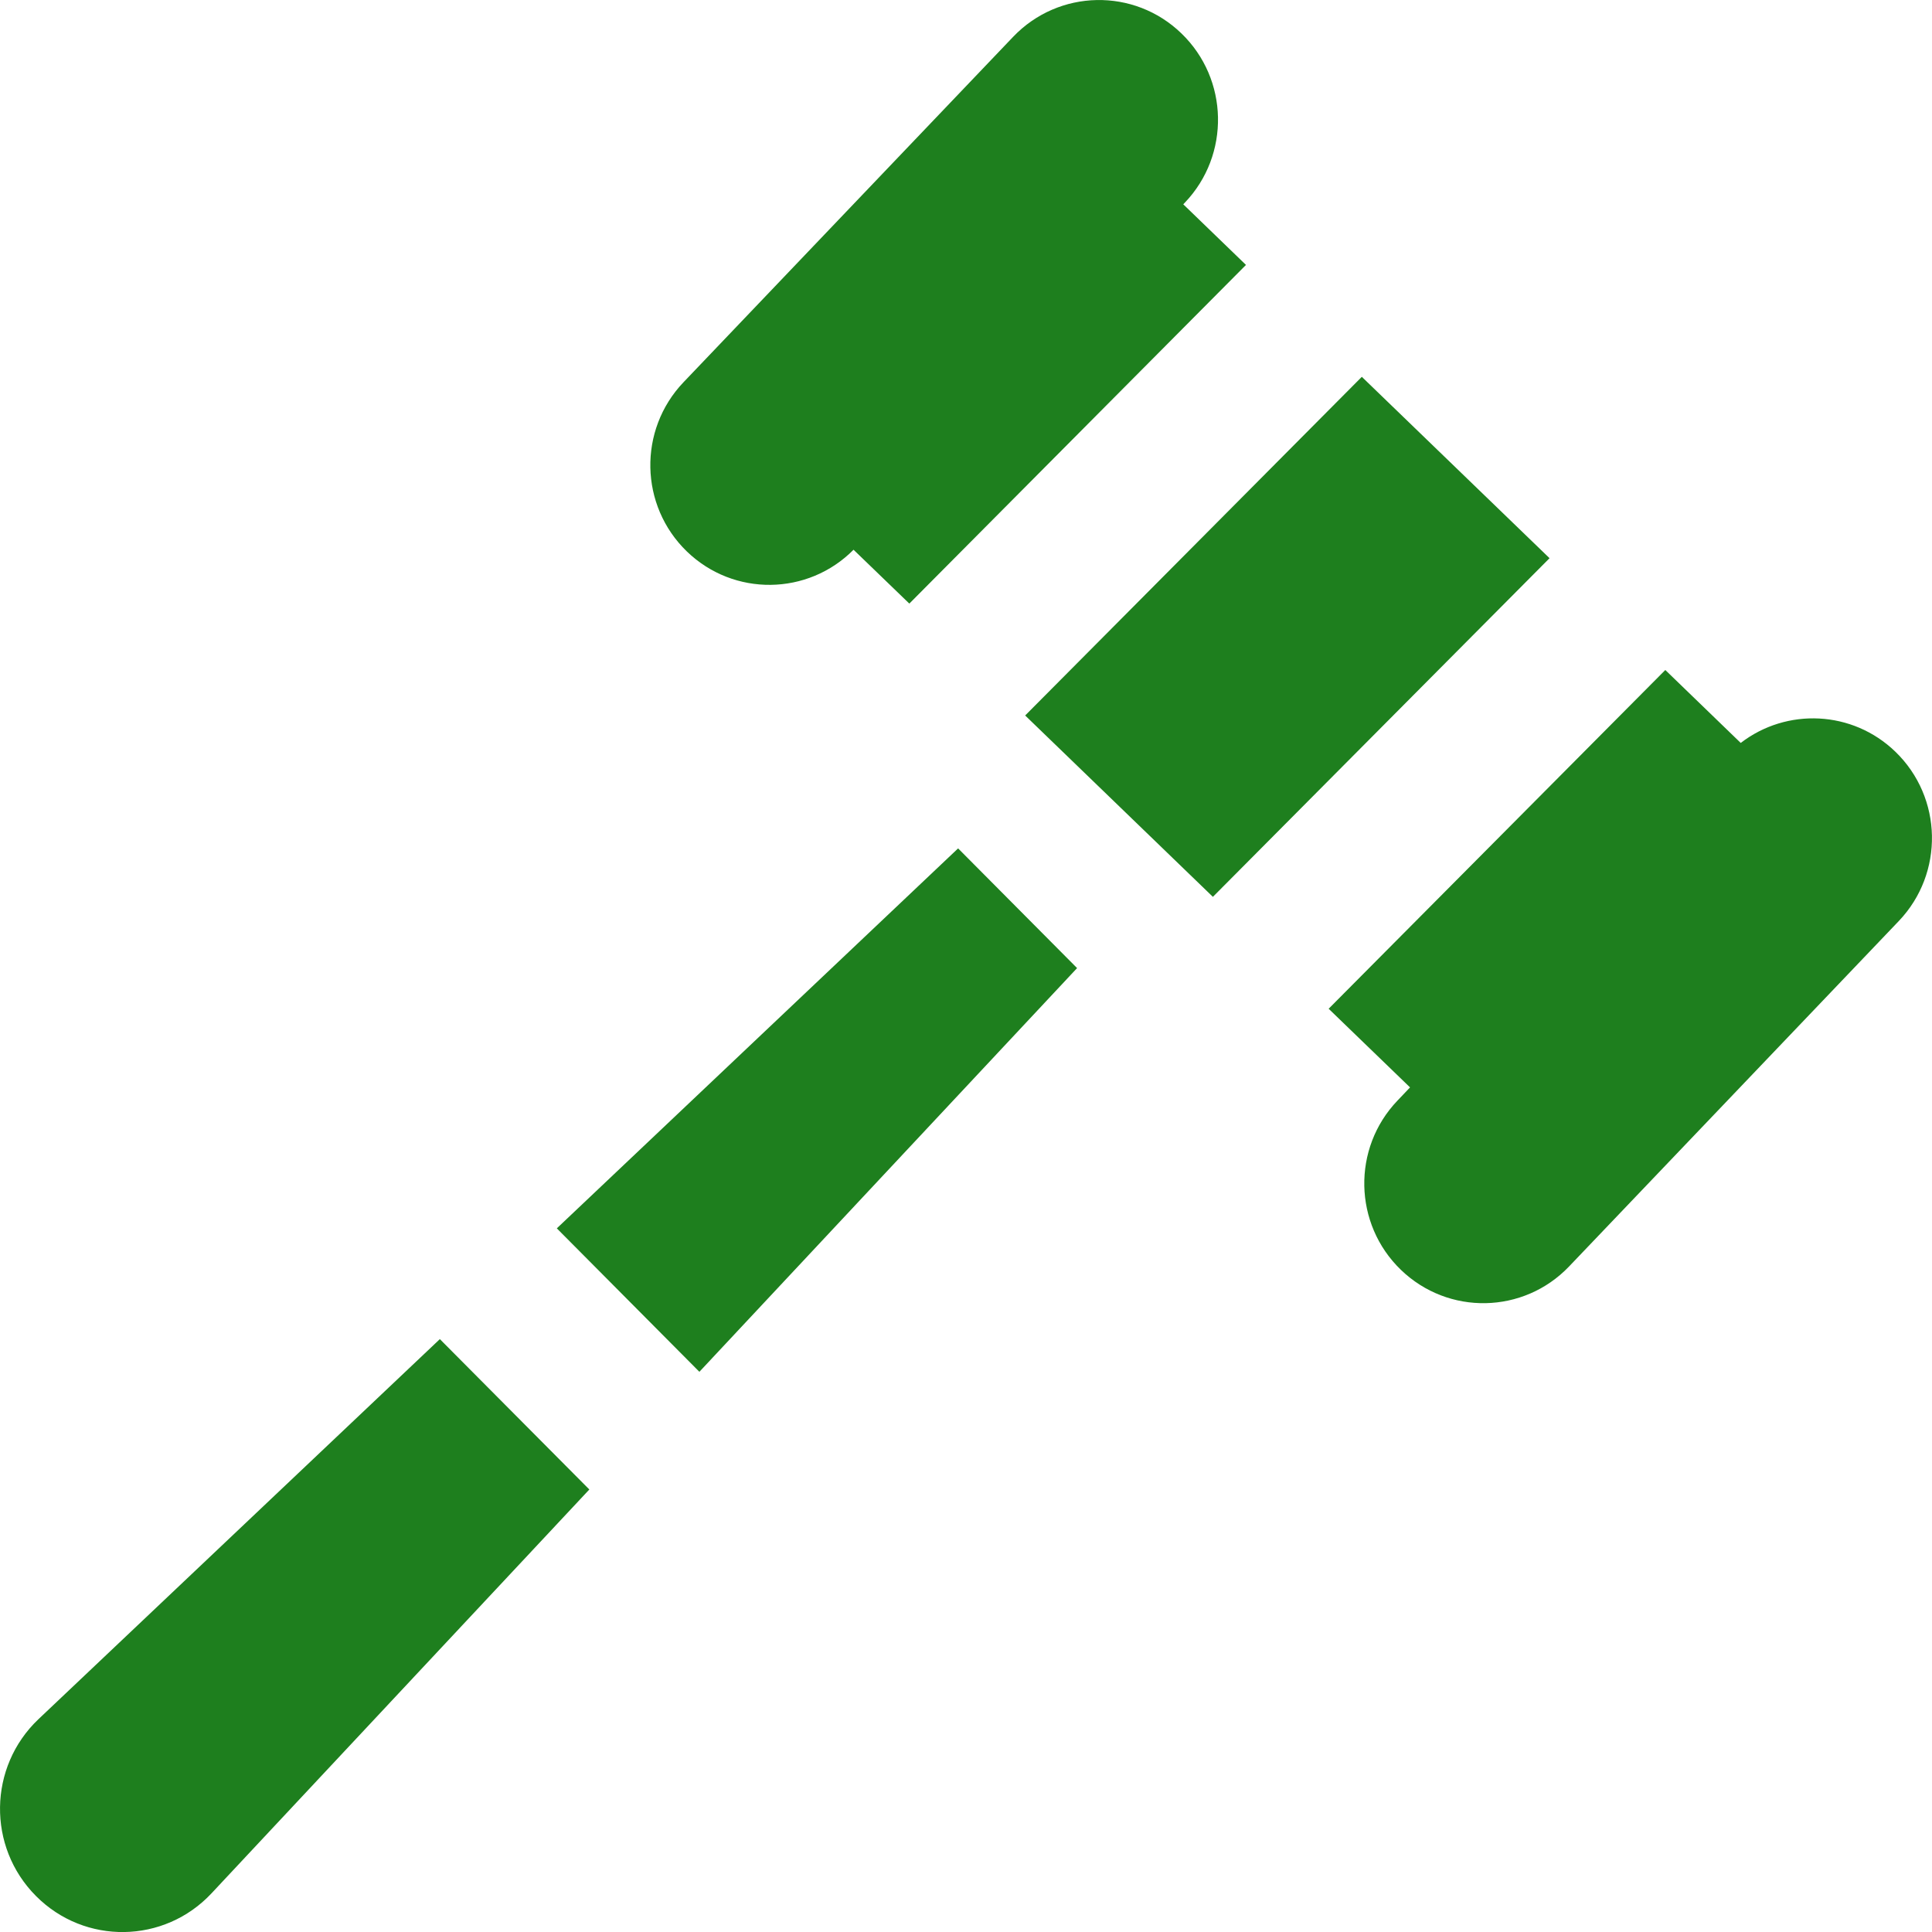 <svg width="24" height="24" viewBox="0 0 24 24" fill="none" xmlns="http://www.w3.org/2000/svg">
<path fill-rule="evenodd" clip-rule="evenodd" d="M14.676 0.415C15.265 0.983 15.284 1.925 14.719 2.517L14.699 2.538L15.478 3.291L11.296 7.498L10.603 6.829C10.036 7.401 9.115 7.413 8.533 6.851C7.944 6.282 7.925 5.341 8.491 4.748L12.586 0.457C13.152 -0.135 14.088 -0.154 14.676 0.415ZM12.735 8.888L15.067 11.141L19.249 6.934L16.917 4.681L12.735 8.888ZM20.687 8.323L16.505 12.531L17.516 13.508L17.36 13.672C16.794 14.264 16.813 15.205 17.402 15.774C17.991 16.343 18.927 16.324 19.492 15.732L23.588 11.441C24.153 10.848 24.134 9.907 23.545 9.338C23.012 8.823 22.194 8.79 21.624 9.229L20.687 8.323ZM11.902 10.539L13.38 12.026L8.688 17.041L6.917 15.259L11.902 10.539ZM5.464 16.635L0.478 21.356C-0.146 21.948 -0.161 22.942 0.446 23.552C1.052 24.163 2.04 24.148 2.628 23.519L7.321 18.503L5.464 16.635Z" fill="#1E7F1E"/>
</svg>
